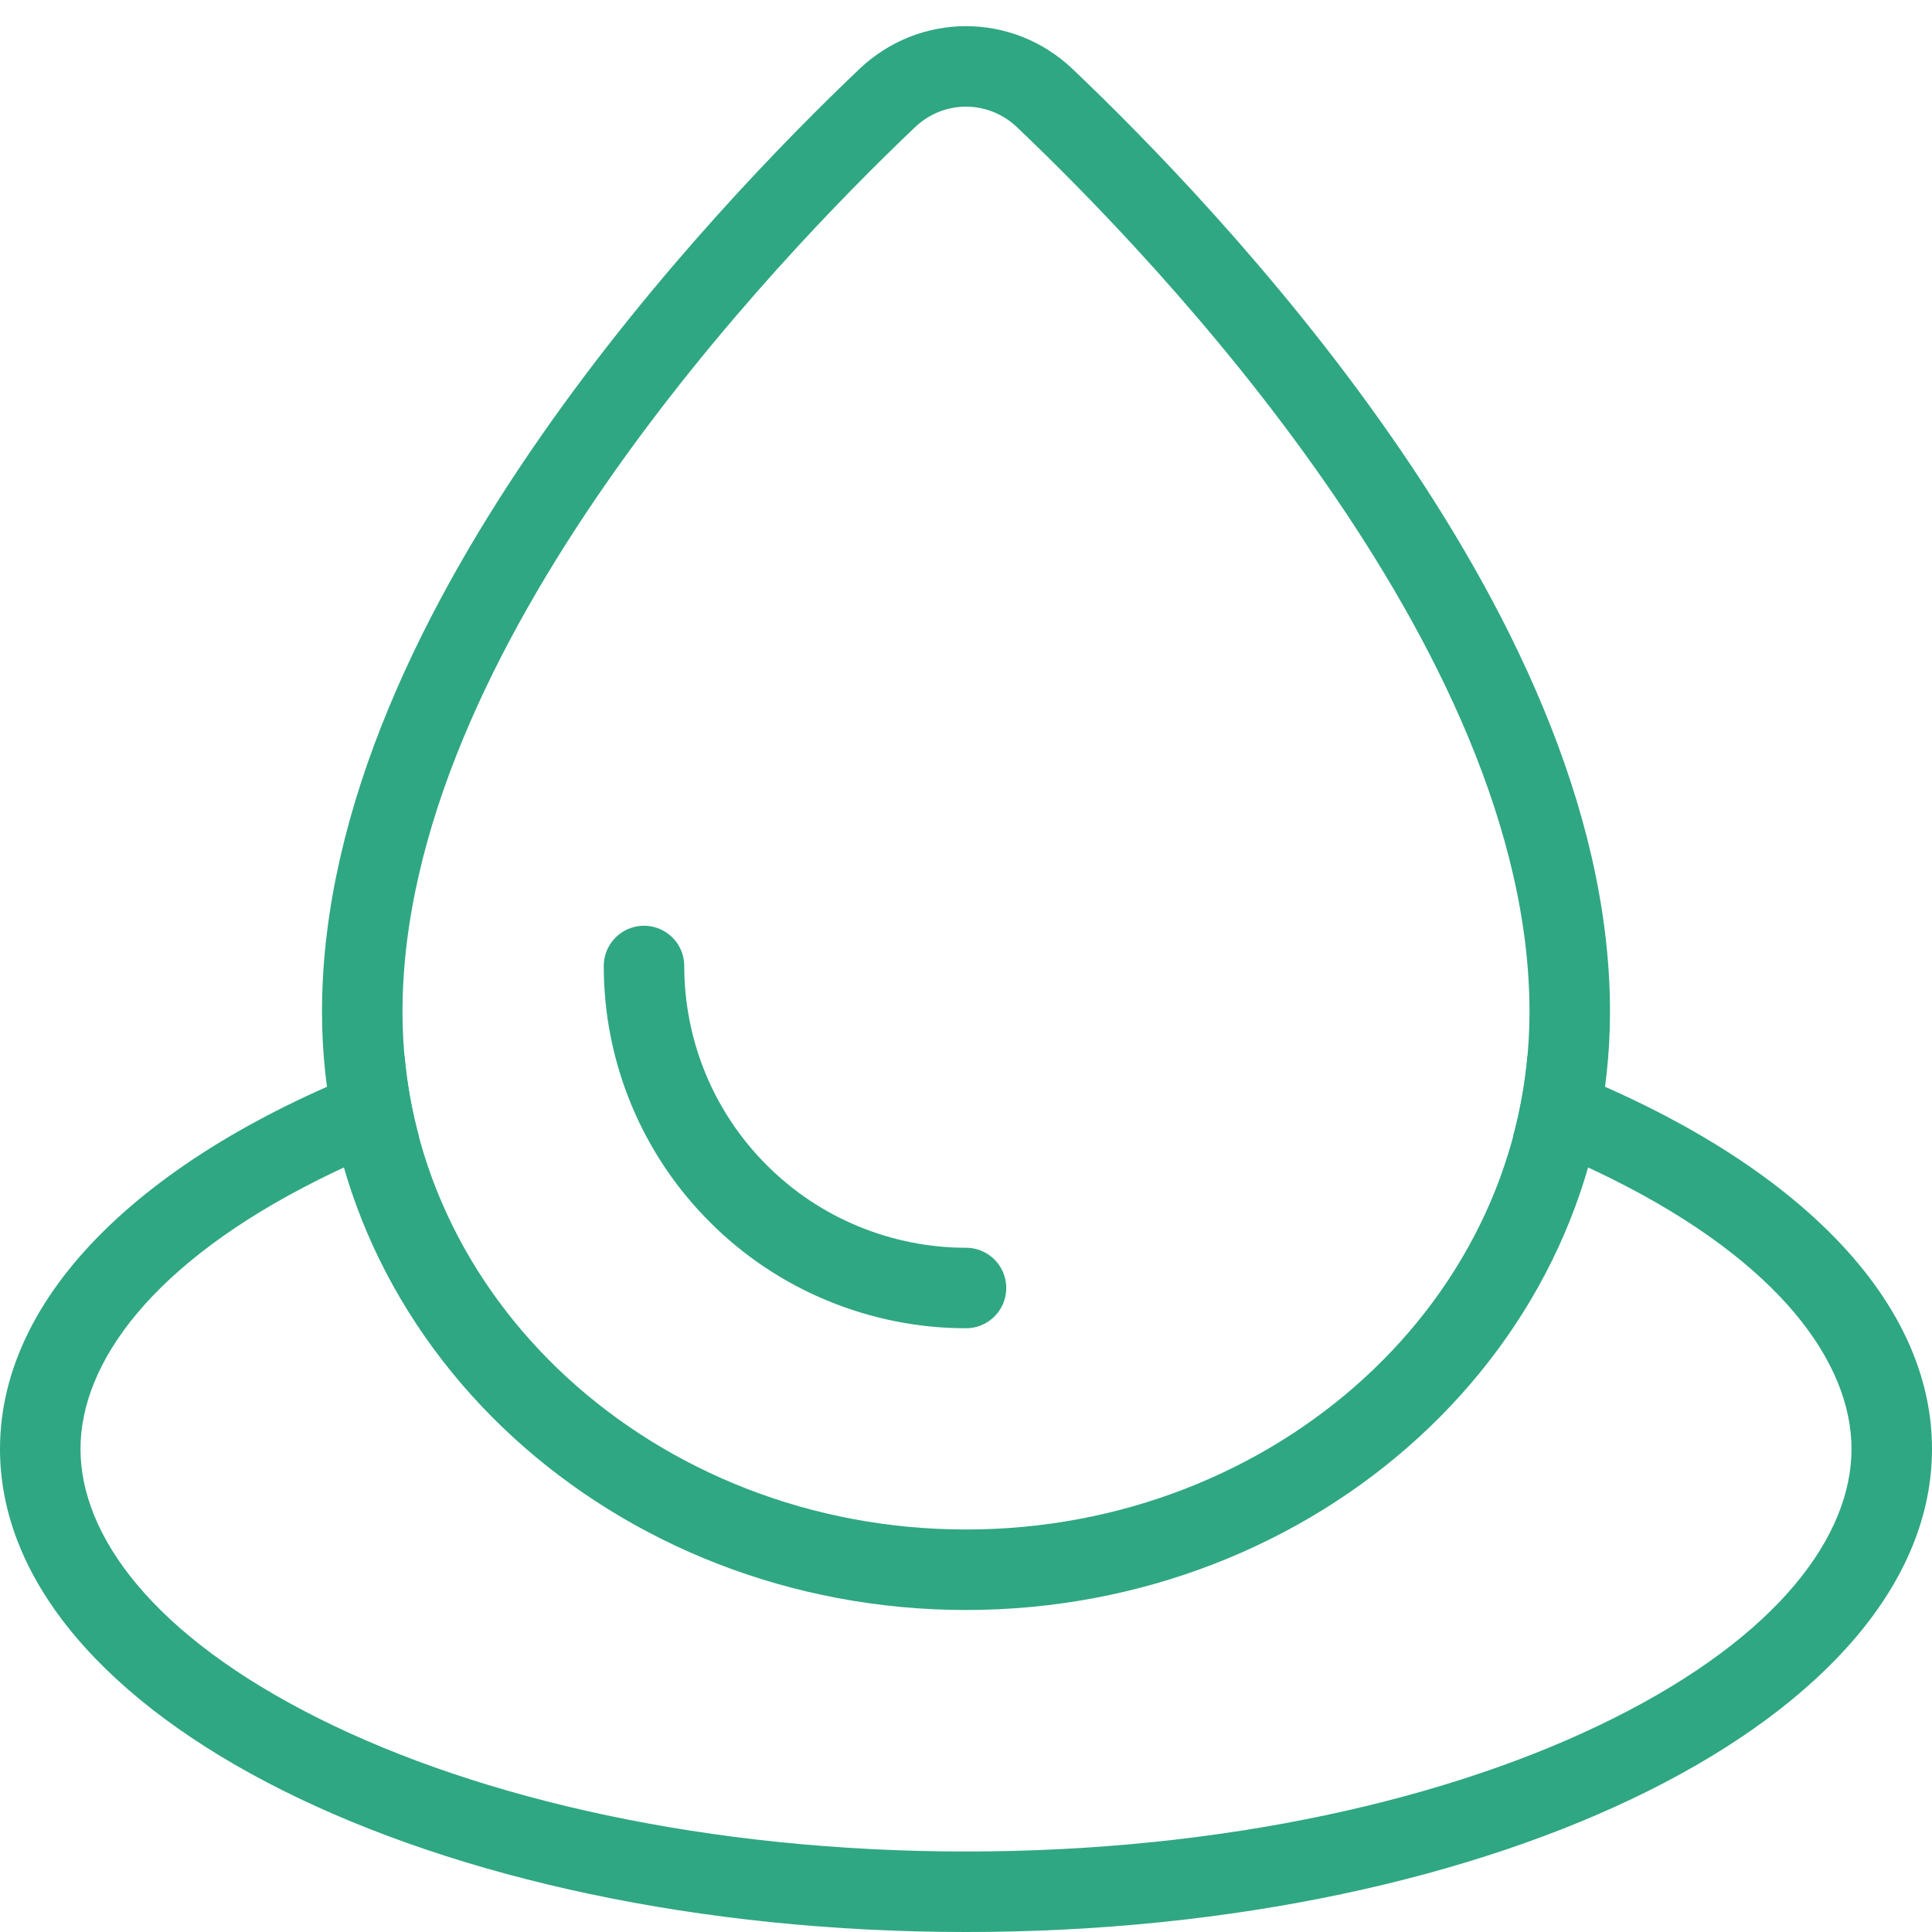 <svg width="24" height="24" viewBox="0 0 24 24" fill="none" xmlns="http://www.w3.org/2000/svg">
<path d="M12 19.5C16.101 19.5 19.5 16.437 19.5 12.571C19.5 10.155 18.267 7.712 16.873 5.709C15.47 3.692 13.851 2.048 12.978 1.218C12.426 0.694 11.574 0.694 11.022 1.218C10.149 2.048 8.53 3.692 7.127 5.709C5.733 7.712 4.5 10.155 4.5 12.571C4.5 16.437 7.899 19.5 12 19.5Z" stroke="#2FA782"/>
<path fill-rule="evenodd" clip-rule="evenodd" d="M18.975 13.117C18.944 13.459 18.884 13.792 18.797 14.116C19.239 14.28 19.654 14.46 20.038 14.652C22.103 15.684 23 16.926 23 18C23 19.074 22.103 20.316 20.038 21.348C18.033 22.351 15.192 23 12 23C8.808 23 5.967 22.351 3.962 21.348C1.897 20.316 1 19.074 1 18C1 16.926 1.897 15.684 3.962 14.652C4.346 14.46 4.761 14.28 5.203 14.116C5.116 13.792 5.056 13.459 5.025 13.117C1.983 14.206 0 15.987 0 18C0 21.314 5.373 24 12 24C18.627 24 24 21.314 24 18C24 15.987 22.017 14.206 18.975 13.117Z" fill="#2FA782"/>
<path d="M12 16C11.475 16 10.955 15.896 10.469 15.695C9.984 15.495 9.543 15.2 9.172 14.828C8.8 14.457 8.505 14.016 8.304 13.531C8.103 13.045 8 12.525 8 12" stroke="#2FA782" stroke-linecap="round"/>
</svg>

